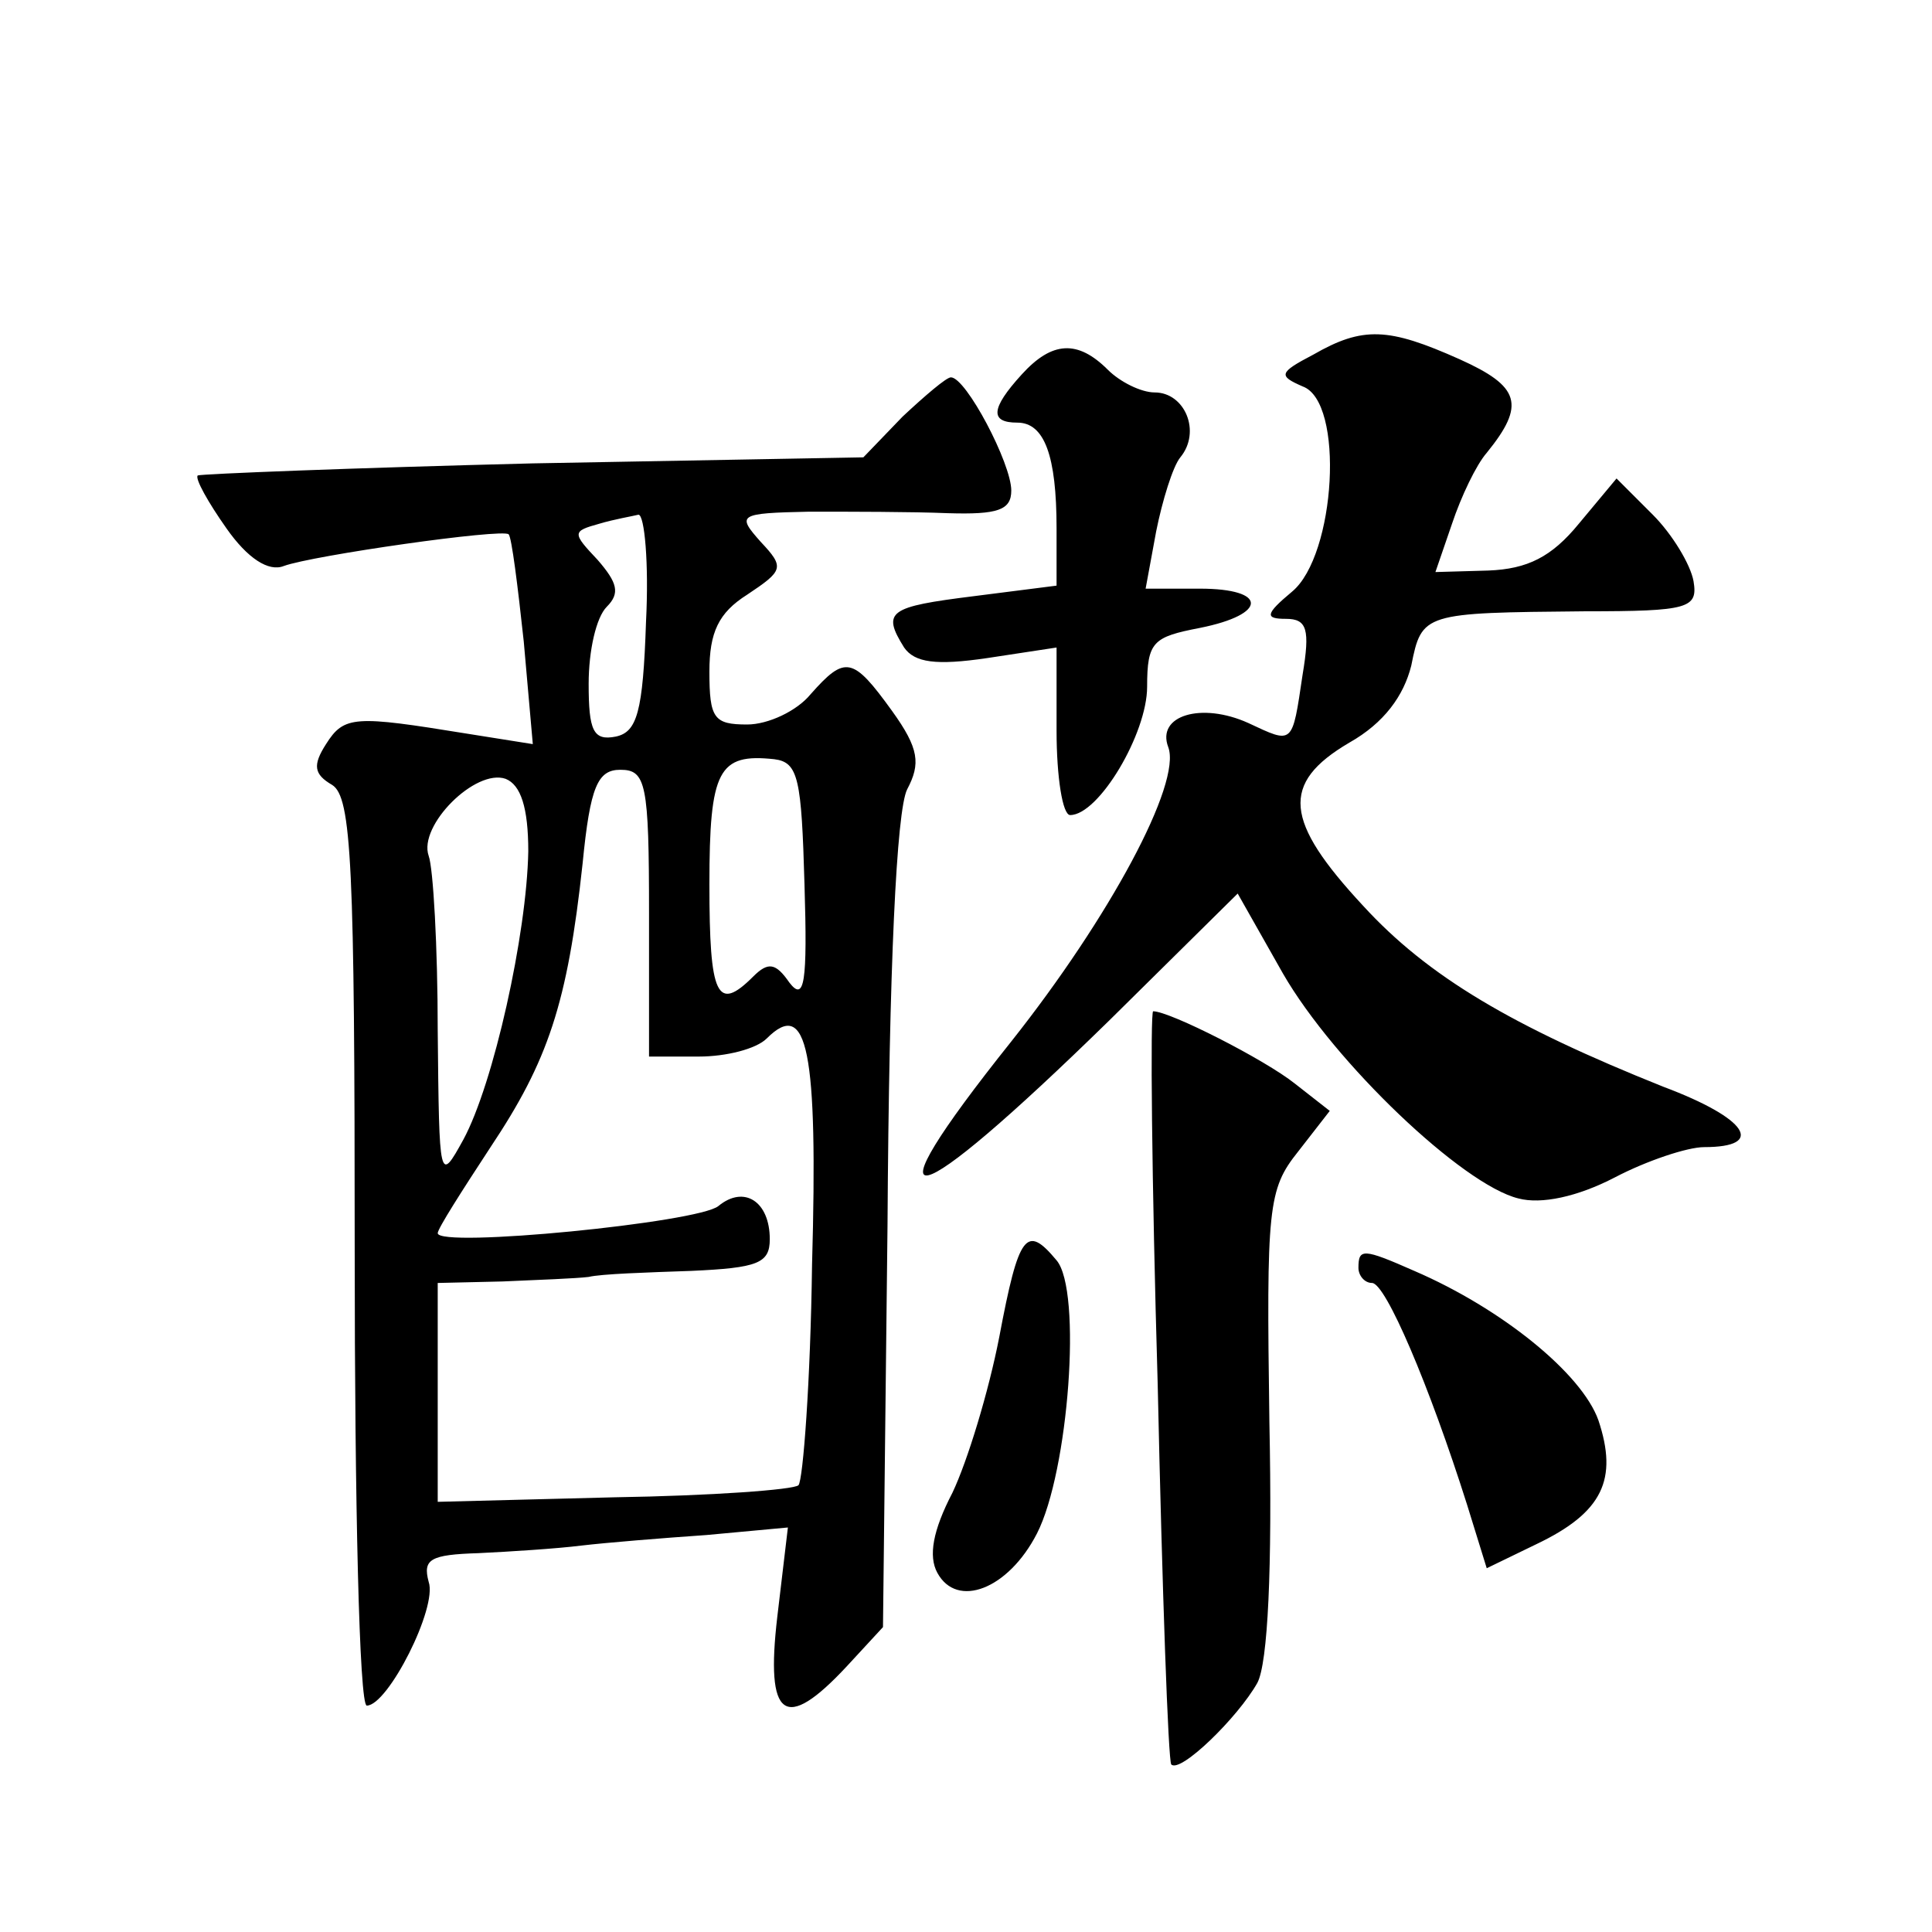 <?xml version="1.0" standalone="no"?>
<!DOCTYPE svg PUBLIC "-//W3C//DTD SVG 20010904//EN"
 "http://www.w3.org/TR/2001/REC-SVG-20010904/DTD/svg10.dtd">
<svg version="1.0" xmlns="http://www.w3.org/2000/svg"
 width="128pt" height="128pt" viewBox="0 0 128 128"
 preserveAspectRatio="xMidYMid meet">
<g transform="translate(0,128) scale(0.1,-0.1)"
fill="#0" stroke="none">
<path d="M870 1045 c-23 -12 -23 -14 -7 -21 28 -10 22 -112 -7 -136 -18 -15 -18
-18 -4 -18 14 0 16 -7 11 -37 -7 -47 -6 -46 -36 -32 -31 14 -61 5 -53 -16 9 -24
-39 -113 -104 -195 -99 -124 -69 -117 65 14 l85 84 30 -53 c34 -59 119 -140 156
-149 15 -4 39 1 64 14 21 11 48 20 59 20 41 0 29 19 -27 40 -100 40 -156 73 -199
120 -52 56 -55 81 -9 108 23 13 36 31 41 51 7 35 8 35 115 36 69 0 75 2 72 20 -2
11 -14 31 -27 44 l-24 24 -25 -30 c-18 -22 -34 -30 -60 -31 l-35 -1 11 32 c6 18
16 39 23 47 26 32 22 44 -18 62 -47 21 -64 22 -97 3z M677 1032 c-21 -23 -21 -32
-3 -32 18 0 26 -22 26 -70 l0 -38 -55 -7 c-56 -7 -61 -10 -46 -34 7 -10 21 -12
55 -7 l46 7 0 -55 c0 -31 4 -56 9 -56 19 0 51 54 51 85 0 30 4 33 35 39 45 9 45
26 0 26 l-36 0 7 38 c4 20 11 43 16 49 14 17 3 43 -17 43 -9 0 -23 7 -31 15 -20
20 -37 19 -57 -3z M598 1004 l-26 -27 -219 -4 c-120 -3 -220 -7 -222 -8 -2 -2 7
-18 19 -35 14 -20 28 -29 38 -25 19 7 145 25 149 21 2 -2 6 -34 10 -71 l6 -68 -44
7 c-74 12 -81 12 -93 -7 -9 -14 -8 -20 4 -27 13 -8 15 -53 15 -310 0 -165 3 -300
8 -300 14 0 47 65 41 82 -4 15 1 18 33 19 21 1 52 3 68 5 17 2 54 5 83 7 l54 5
-7 -59 c-8 -68 5 -77 46 -33 l24 26 3 266 c1 172 6 275 13 289 9 17 8 27 -10 52
-26 36 -31 37 -54 11 -9 -11 -28 -20 -42 -20 -22 0 -25 4 -25 35 0 26 6 39 25 51
24 16 25 18 9 35 -16 18 -15 19 32 20 27 0 68 0 92 -1 33 -1 42 2 42 15 0 18 -30
75 -40 75 -3 0 -17 -12 -32 -26z m-170 -136 c-2 -60 -6 -73 -20 -76 -15 -3 -18
4 -18 35 0 22 5 44 12 51 9 9 7 16 -6 31 -17 18 -17 19 1 24 10 3 22 5 26 6 4 0
7 -32 5 -71z m105 -174 c2 -65 0 -78 -10 -65 -9 13 -14 14 -24 4 -24 -24 -29 -13
-29 61 0 76 6 87 43 83 16 -2 18 -13 20 -83z m-183 22 c-1 -55 -23 -154 -43 -191
-16 -29 -16 -28 -17 72 0 56 -3 108 -6 116 -7 20 31 58 51 51 10 -4 15 -19 15 -48z
m80 -41 l0 -95 33 0 c18 0 38 5 45 12 27 27 34 -8 30 -150 -1 -77 -6 -143 -9 -146
-3 -3 -58 -7 -122 -8 l-117 -3 0 73 0 72 43 1 c23 1 49 2 57 3 8 2 39 3 68 4 44
2 52 5 52 21 0 25 -17 36 -34 22 -13 -11 -186 -28 -186 -18 0 3 16 28 35 57 38
57 51 95 61 188 5 51 10 62 25 62 17 0 19 -9 19 -95z M767 363 c3 -137 7 -250 9
-252 6 -6 44 31 57 54 7 13 10 76 8 173 -2 142 -1 154 19 179 l21 27 -23 18 c-20
16 -83 48 -94 48 -2 0 -1 -111 3 -247z M662 394 c-7 -36 -21 -82 -31 -103 -13 -25
-16 -42 -10 -53 13 -24 47 -11 66 26 21 41 30 161 13 181 -20 24 -25 18 -38 -51z
M900 440 c0 -5 4 -10 9 -10 9 0 38 -68 63 -147 l13 -42 33 16 c44 21 54 43 41 82
-11 31 -64 74 -122 99 -34 15 -37 15 -37 2z"/>
</g>
</svg>

